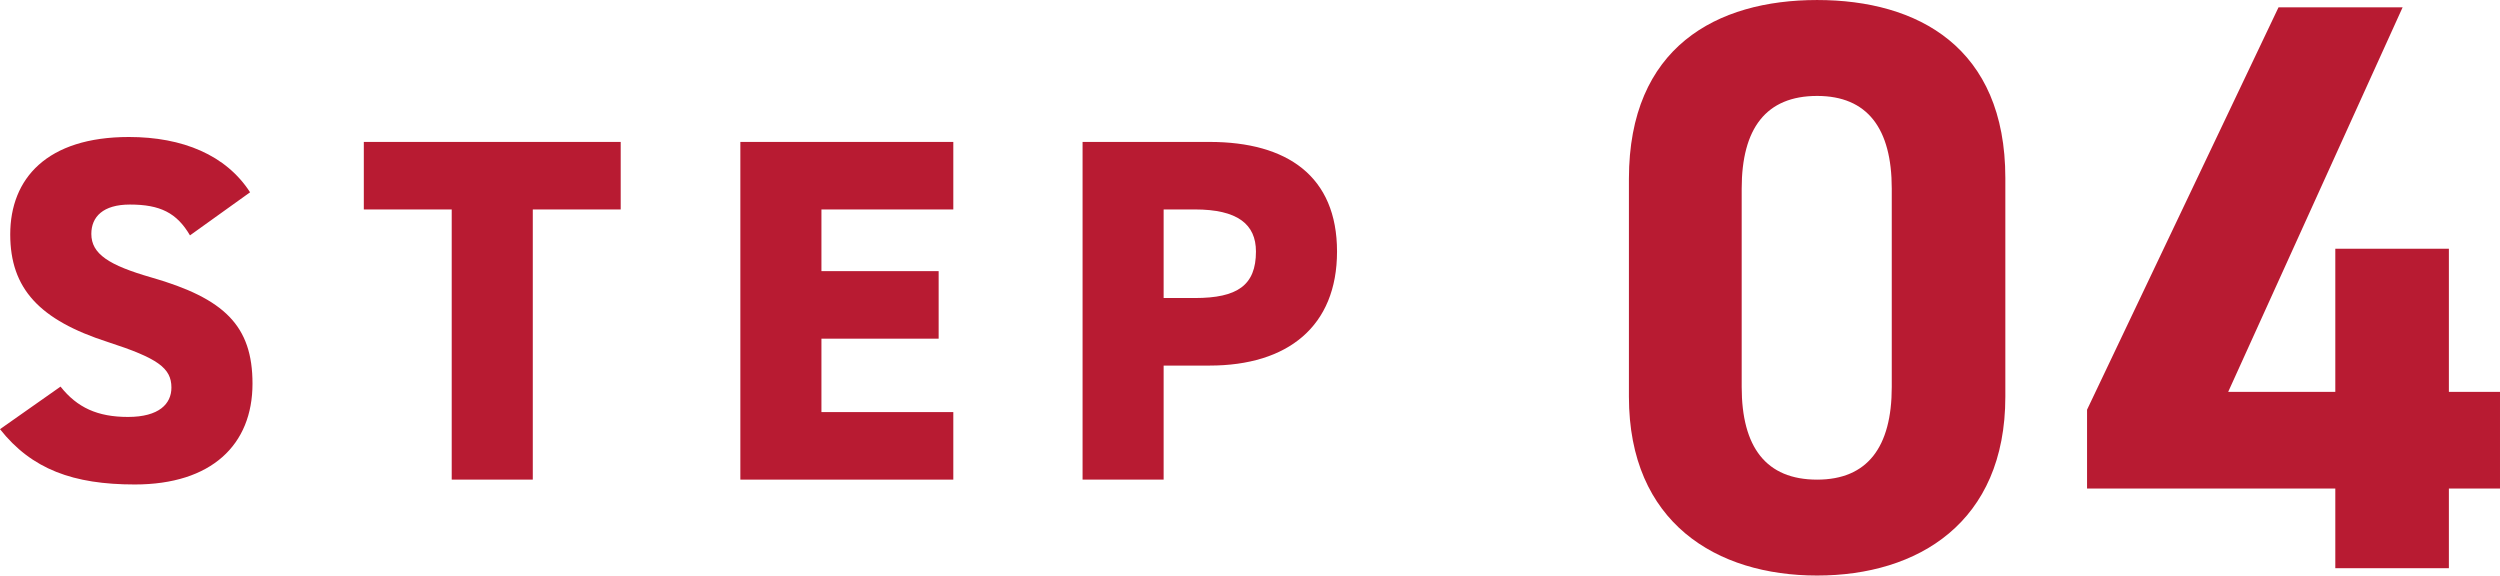 <?xml version="1.0" encoding="UTF-8"?>
<svg id="_レイヤー_2" data-name="レイヤー 2" xmlns="http://www.w3.org/2000/svg" width="139" height="32" viewBox="0 0 139 32">
  <defs>
    <style>
      .cls-1 {
        fill: #b81b32;
      }
    </style>
  </defs>
  <g id="_レイヤー_1-2" data-name="レイヤー 1">
    <g>
      <g>
        <path class="cls-1" d="m111.497,22.057c0,7.006-4.871,9.943-10.465,9.943s-10.464-2.938-10.464-9.943v-12.113c0-7.322,4.871-9.943,10.464-9.943s10.465,2.622,10.465,9.898v12.158Zm-10.465-16.723c-2.842,0-4.194,1.808-4.194,5.153v11.028c0,3.345,1.352,5.153,4.194,5.153,2.797,0,4.15-1.808,4.15-5.153v-11.028c0-3.345-1.353-5.153-4.15-5.153Z"/>
        <path class="cls-1" d="m133.586.407l-9.698,21.379h5.955v-7.955h6.315v7.955h2.842v5.378h-2.842v4.429h-6.315v-4.429h-13.803v-4.384L126.686.407h6.901Z"/>
      </g>
      <g>
        <path class="cls-1" d="m10.563,13.087c-.733-1.252-1.656-1.714-3.34-1.714-1.493,0-2.145.68-2.145,1.633,0,1.115.978,1.741,3.34,2.421,4.073,1.17,5.621,2.694,5.621,5.905,0,3.401-2.281,5.605-6.545,5.605-3.421,0-5.73-.844-7.494-3.075l3.366-2.367c.924,1.17,2.065,1.687,3.748,1.687,1.738,0,2.417-.735,2.417-1.633,0-1.088-.76-1.633-3.531-2.531-3.802-1.224-5.431-2.966-5.431-5.986,0-3.102,2.037-5.415,6.6-5.415,2.987,0,5.404,1.007,6.735,3.075l-3.341,2.395Z"/>
        <path class="cls-1" d="m34.511,7.891v3.755h-4.888v15.02h-4.508v-15.02h-4.887v-3.755h14.283Z"/>
        <path class="cls-1" d="m53.004,7.891v3.755h-7.332v3.429h6.517v3.755h-6.517v4.082h7.332v3.755h-11.84V7.891h11.84Z"/>
        <path class="cls-1" d="m64.698,20.325v6.34h-4.507V7.891h7.06c4.318,0,7.088,1.905,7.088,6.095,0,4.163-2.743,6.34-7.088,6.34h-2.553Zm1.738-3.755c2.363,0,3.395-.707,3.395-2.585,0-1.524-1.031-2.34-3.395-2.34h-1.738v4.925h1.738Z"/>
      </g>
    </g>
  </g>
</svg>